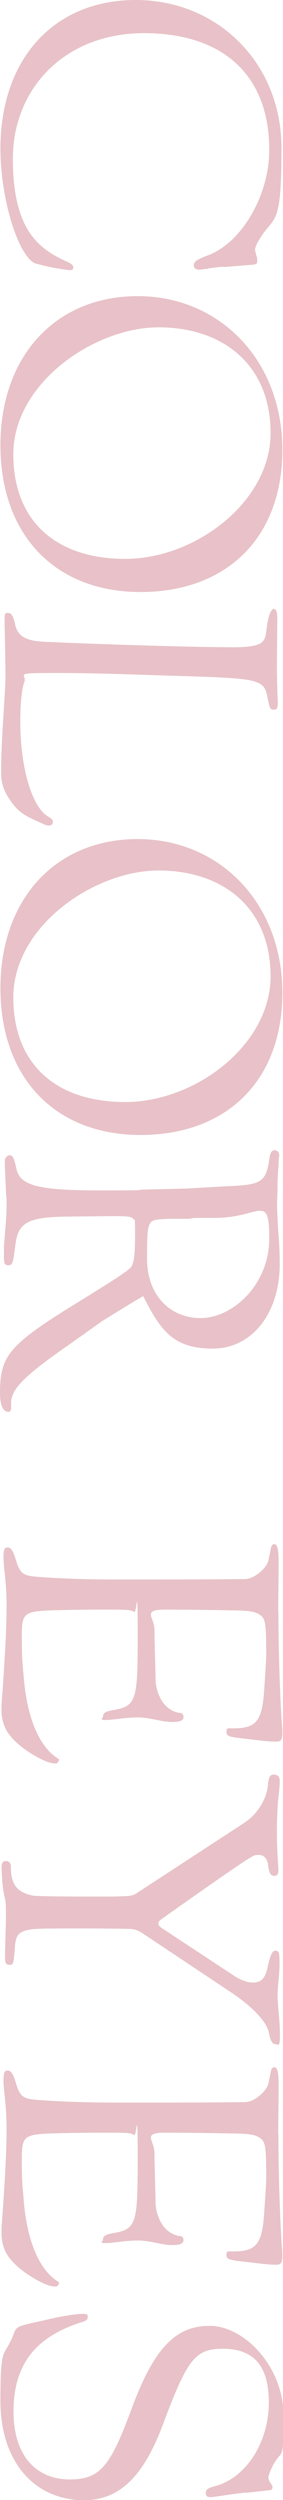 <?xml version="1.0" encoding="UTF-8"?>
<svg id="_レイヤー_2" xmlns="http://www.w3.org/2000/svg" version="1.1" viewBox="0 0 129.7 1145.6">
  <!-- Generator: Adobe Illustrator 29.0.1, SVG Export Plug-In . SVG Version: 2.1.0 Build 192)  -->
  <defs>
    <style>
      .st0 {
        fill: #e8c2c8;
      }
    </style>
  </defs>
  <path class="st0" d="M102.5,122.2c-5.5.4-10,1.4-11,1.4-1.6,0-2.7-.7-2.7-1.8,0-2,1.4-2.9,7-5,15.1-5.9,27.6-27.4,27.6-48.1,0-34-20.9-53.5-57.4-53.5S5.9,40.8,5.9,72.7s11.2,41.2,24.8,47.2c2.1.9,2.9,1.8,2.9,2.7s-.5,1.2-2.1,1.2c-7.3-1.1-9.1-1.4-15.7-3.2C7.8,116.2.2,90.2.2,68.1.2,26.9,24.8,0,62.2,0s66.8,28.7,66.8,67.9-3.6,29.6-11.2,43.7c-.5,1.2-.9,2.1-.9,2.7s.2,1.2.5,2.5c.4.9.5,2.1.5,2.9,0,1.1-.4,1.4-2,1.6l-13.5,1.1Z"/>
  <path class="st0" d="M.2,204c0-40.8,25.3-68.3,62.9-68.3s66.3,29.4,66.3,70.4-26.2,65.2-65,65.2S.2,245.5.2,204ZM6.1,208.2c0,30.1,19.1,47.9,51.3,47.9s66.6-26.2,66.6-57.6-21.9-48.5-51.3-48.5S6.1,175.5,6.1,208.2Z"/>
  <path class="st0" d="M126.9,304c0,8.9.4,16,.4,18.5s-.7,2.7-2,2.7-1.6-.7-2.1-2.7l-.7-3.4c-1.6-7.8-4.5-8.2-38.7-9.3-18.5-.5-37.2-1.4-58.1-1.4s-13,.4-14.6,4.3c-1.1,3-1.8,9.6-1.8,18,0,20.9,5.3,39.2,12.8,43.5,2,1.2,2.1,1.6,2.1,2.5s-.5,1.6-1.8,1.6-2.1-.5-3.4-1.1c-7.8-3.4-10.2-5-13.2-8.9-3.9-5.2-5.3-8.9-5.3-14.4,0-15.5,2-36.4,2-44s-.4-22.3-.4-26,.7-3,1.8-3,2.1,1.1,2.9,4.6c1.1,5.9,4.6,8.2,13.7,8.6,31.7,1.4,70.2,2.5,85.9,2.5s15-2.7,15.9-9.4c.9-6.4,2.3-8.2,3.2-8.2s1.6,1.2,1.6,4.5l-.2,20.7Z"/>
  <path class="st0" d="M.2,452.8c0-40.8,25.3-68.3,62.9-68.3s66.3,29.4,66.3,70.4-26.2,65.2-65,65.2S.2,494.3.2,452.8ZM6.1,457.1c0,30.1,19.1,47.9,51.3,47.9s66.6-26.2,66.6-57.6-21.9-48.5-51.3-48.5S6.1,424.3,6.1,457.1Z"/>
  <path class="st0" d="M65.9,593.8c-3.7,2.1-6.6,3.9-8.4,5-4.8,2.9-8.4,5.2-10.7,6.6l-15.3,10.9c-20.7,14.4-26.4,20.3-26.4,26.7v2c0,1.2-.4,2-1.2,2-2.5,0-3.9-3.2-3.9-8.6,0-17.5,4.1-22.3,37.6-42.8,16.6-10.3,21.2-13.4,22.5-15,1.2-1.8,1.8-5.3,1.8-14.6s-.2-6.6-.7-7.3c-.9-1.2-2.3-1.4-8.7-1.4h-1.2l-20.1.2c-18.7.2-23,2.7-24.2,13.4-1.1,8.2-1.2,8.9-3.2,8.9s-2-1.2-2-5v-3.6l.7-8.9c.4-4.3.5-7.7.5-11s0-2.5-.2-3.7l-.4-8.9-.2-5v-2c.2-1.2,1.2-2.3,2.1-2.3,1.6,0,2.1,1.2,3.2,6.1,1.6,7.8,10,10,38.3,10s12.7-.2,21-.4c9.4-.2,15.9-.4,19.4-.5l19.4-1.1c13.5-.5,16-2.1,17.5-10.3l.5-3.2c.4-2,1.1-2.9,2.3-2.9s2.1.9,2.1,2.7l-.2.5-.2,4.5c-.2,1.4-.2,3.6-.4,6.6,0,5-.2,8.4-.2,10,0,3.6.2,8.6.7,15,.4,5.3.5,9.6.5,12.8,0,22.6-12.7,38.8-30.7,38.8s-23.9-8.2-31.9-24.1ZM67.4,576.9c0,16,10,27.1,24.6,27.1s31.4-15.3,31.4-36.5-4.3-9.4-24.8-9.4-5.2.2-12.3.4h-7.5c-7.8.2-9.3.5-10.2,2.5-1.1,2-1.2,5.7-1.2,16Z"/>
  <path class="st0" d="M127.6,738.4c0,20.1.9,42.4,1.6,51.7.2,1.6.2,2.9.2,3.9,0,3-.5,4.1-2.7,4.1s-4.3-.2-6.4-.4l-9.4-1.1c-6.1-.7-7.1-1.1-7.1-3s.4-1.6,3.2-1.6c10.5,0,13.2-3.4,14.1-18,.9-13.4.9-14.4.9-15.5,0-15-.4-16.8-2.9-18.5-2.1-1.4-4.1-1.8-10-2-11-.2-22.3-.4-33.3-.4s-5,3.4-5,9.3.4,15.3.5,23c.2,5.7,3.4,14.1,11.4,15.1.7,0,1.4.7,1.4,1.8,0,1.6-1.6,2.3-5,2.3-5.2,0-10.2-2.1-15.9-2.1s-11.6,1.2-14.8,1.2-1.2-.9-1.2-1.6c0-1.6,1.1-2.3,4.3-2.9,10.9-1.8,11.6-4.1,11.6-33.1s-.4-10.9-1.6-11.9c-1.1-.9-3-1.1-10.7-1.1s-14.4,0-21.7.2c-18.2.4-19.1.5-19.1,11.9s.4,12.8.9,19.2c1.4,16.9,6.4,30.8,15.3,36.7.5.4.9.5.9.7,0,.5-.7,1.8-1.4,1.8-1.2,0-2.5-.2-3.9-.7-5.5-2-13.4-7.3-16.8-11.6-2.7-3-4.3-7.3-4.3-11.8s0-2.7.5-9.6c1.1-16,1.8-28,1.8-38.8s-1.4-17.6-1.4-21.7.5-4.8,2-4.8c2.3,0,3.4,5,4.1,7.1,1.8,5.2,3.4,5.9,9.8,6.4,12.3.9,24.6,1.2,36.9,1.2,19.2,0,38.3,0,57.6-.2,2.7,0,5.3-1.4,8-3.9,1.6-1.6,2.7-3.2,3-4.6l1.2-5.9c.2-.9.7-1.6,1.4-1.6,1.1,0,2.1.7,2.1,8.2s-.2,16.8-.2,22.5Z"/>
  <path class="st0" d="M127.6,856.9c0,1.8-.5,2.7-1.8,2.7-1.8,0-2.5-1.2-2.9-4.8-.4-3-1.8-4.8-4.3-4.8s-2.7.7-4.5,1.6c-2,1.1-20,13.5-40.3,28-.5.4-1.2.9-1.2,1.8s.5,1.4,1.8,2.3l33.5,22.1c2.5,1.6,5.7,2.7,8,2.7,3.7,0,5.5-1.8,6.6-6.4,1.2-5.9,2.3-8.2,3.6-8.2,1.8,0,2,.7,2,6.2s-.9,9.8-.9,14.1,1.1,11.8,1.1,18.2-.9,4.3-2.1,4.3-2.1-.9-3-5.3c-.9-4.8-7.5-11.9-17.3-18.4l-40.6-27.1c-2.5-1.6-3.9-2-6.8-2-10.3-.2-18.2-.2-24.2-.2-16.4,0-18.7.2-20.5.5-7.3,1.2-6.6,4.5-7.3,12.1-.4,3.4-.5,4.1-2.1,4.1s-2.1-.9-2.1-3.2c0-6.1.4-12.1.4-20s-.4-6.2-1.1-10.5c-.5-2.9-.7-6.2-.9-10.7,0-2.3.5-3.2,2-3.2s2.3.9,2.3,2.9c0,8,3,11.6,10.3,13,1.4.2,12.1.4,26,.4s10.5,0,16.2-.2c2.5,0,4.3-.7,5.5-1.6l48.8-31.9c6.1-3.9,10.5-11,11-17.6.4-3.6.9-4.6,2.7-4.6s2.7.9,2.7,3c0,3.6-.7,7.1-.9,10.9-.2,3.7-.4,7.5-.4,11.4,0,9.6.7,17.5.7,18.5Z"/>
  <path class="st0" d="M127.6,978.1c0,20.1.9,42.4,1.6,51.7.2,1.6.2,2.9.2,3.9,0,3-.5,4.1-2.7,4.1s-4.3-.2-6.4-.4l-9.4-1.1c-6.1-.7-7.1-1.1-7.1-3s.4-1.6,3.2-1.6c10.5,0,13.2-3.4,14.1-18,.9-13.4.9-14.4.9-15.5,0-15-.4-16.8-2.9-18.5-2.1-1.4-4.1-1.8-10-2-11-.2-22.3-.4-33.3-.4s-5,3.4-5,9.3.4,15.3.5,23c.2,5.7,3.4,14.1,11.4,15.1.7,0,1.4.7,1.4,1.8,0,1.6-1.6,2.3-5,2.3-5.2,0-10.2-2.1-15.9-2.1s-11.6,1.2-14.8,1.2-1.2-.9-1.2-1.6c0-1.6,1.1-2.3,4.3-2.9,10.9-1.8,11.6-4.1,11.6-33.1s-.4-10.9-1.6-11.9c-1.1-.9-3-1.1-10.7-1.1s-14.4,0-21.7.2c-18.2.4-19.1.5-19.1,11.9s.4,12.8.9,19.2c1.4,16.9,6.4,30.8,15.3,36.7.5.4.9.5.9.7,0,.5-.7,1.8-1.4,1.8-1.2,0-2.5-.2-3.9-.7-5.5-2-13.4-7.3-16.8-11.6-2.7-3-4.3-7.3-4.3-11.8s0-2.7.5-9.6c1.1-16,1.8-28,1.8-38.8s-1.4-17.6-1.4-21.7.5-4.8,2-4.8c2.3,0,3.4,5,4.1,7.1,1.8,5.2,3.4,5.9,9.8,6.4,12.3.9,24.6,1.2,36.9,1.2,19.2,0,38.3,0,57.6-.2,2.7,0,5.3-1.4,8-3.9,1.6-1.6,2.7-3.2,3-4.6l1.2-5.9c.2-.9.7-1.6,1.4-1.6,1.1,0,2.1.7,2.1,8.2s-.2,16.8-.2,22.5Z"/>
  <path class="st0" d="M112.8,1142.2c-7,.7-14.6,2.1-16.4,2.1s-2.1-.9-2.1-2.1.9-2.1,4.5-3c14.1-3.9,24.4-20.1,24.4-38.3s-8.2-24.6-21.2-24.6-16.4,5.7-27.3,34.6c-8.9,24.1-20.1,34.8-36.2,34.8-23,0-38.3-18-38.3-45.3s1.6-19.1,6.1-31c1.2-3,1.4-3.4,10.2-5.3l8-1.8c5-1.1,11-2,13.4-2s2.3.5,2.3,1.6-.7,1.6-3,2.3c-21.2,6.8-31,19.6-31,40.8s11.2,31.2,25.7,31.2,18.9-6.6,28.9-33.7c10-26.6,19.8-36.7,35.3-36.7s33.9,18.2,33.9,41.7-.9,12.8-6.1,24.8c-.4.9-.9,2.5-.9,3,0,.9.4,1.6,1.2,2.9.5.7.7,1.1.7,1.4,0,1.1-.5,1.6-2,1.6l-10,1.1Z"/>
</svg>